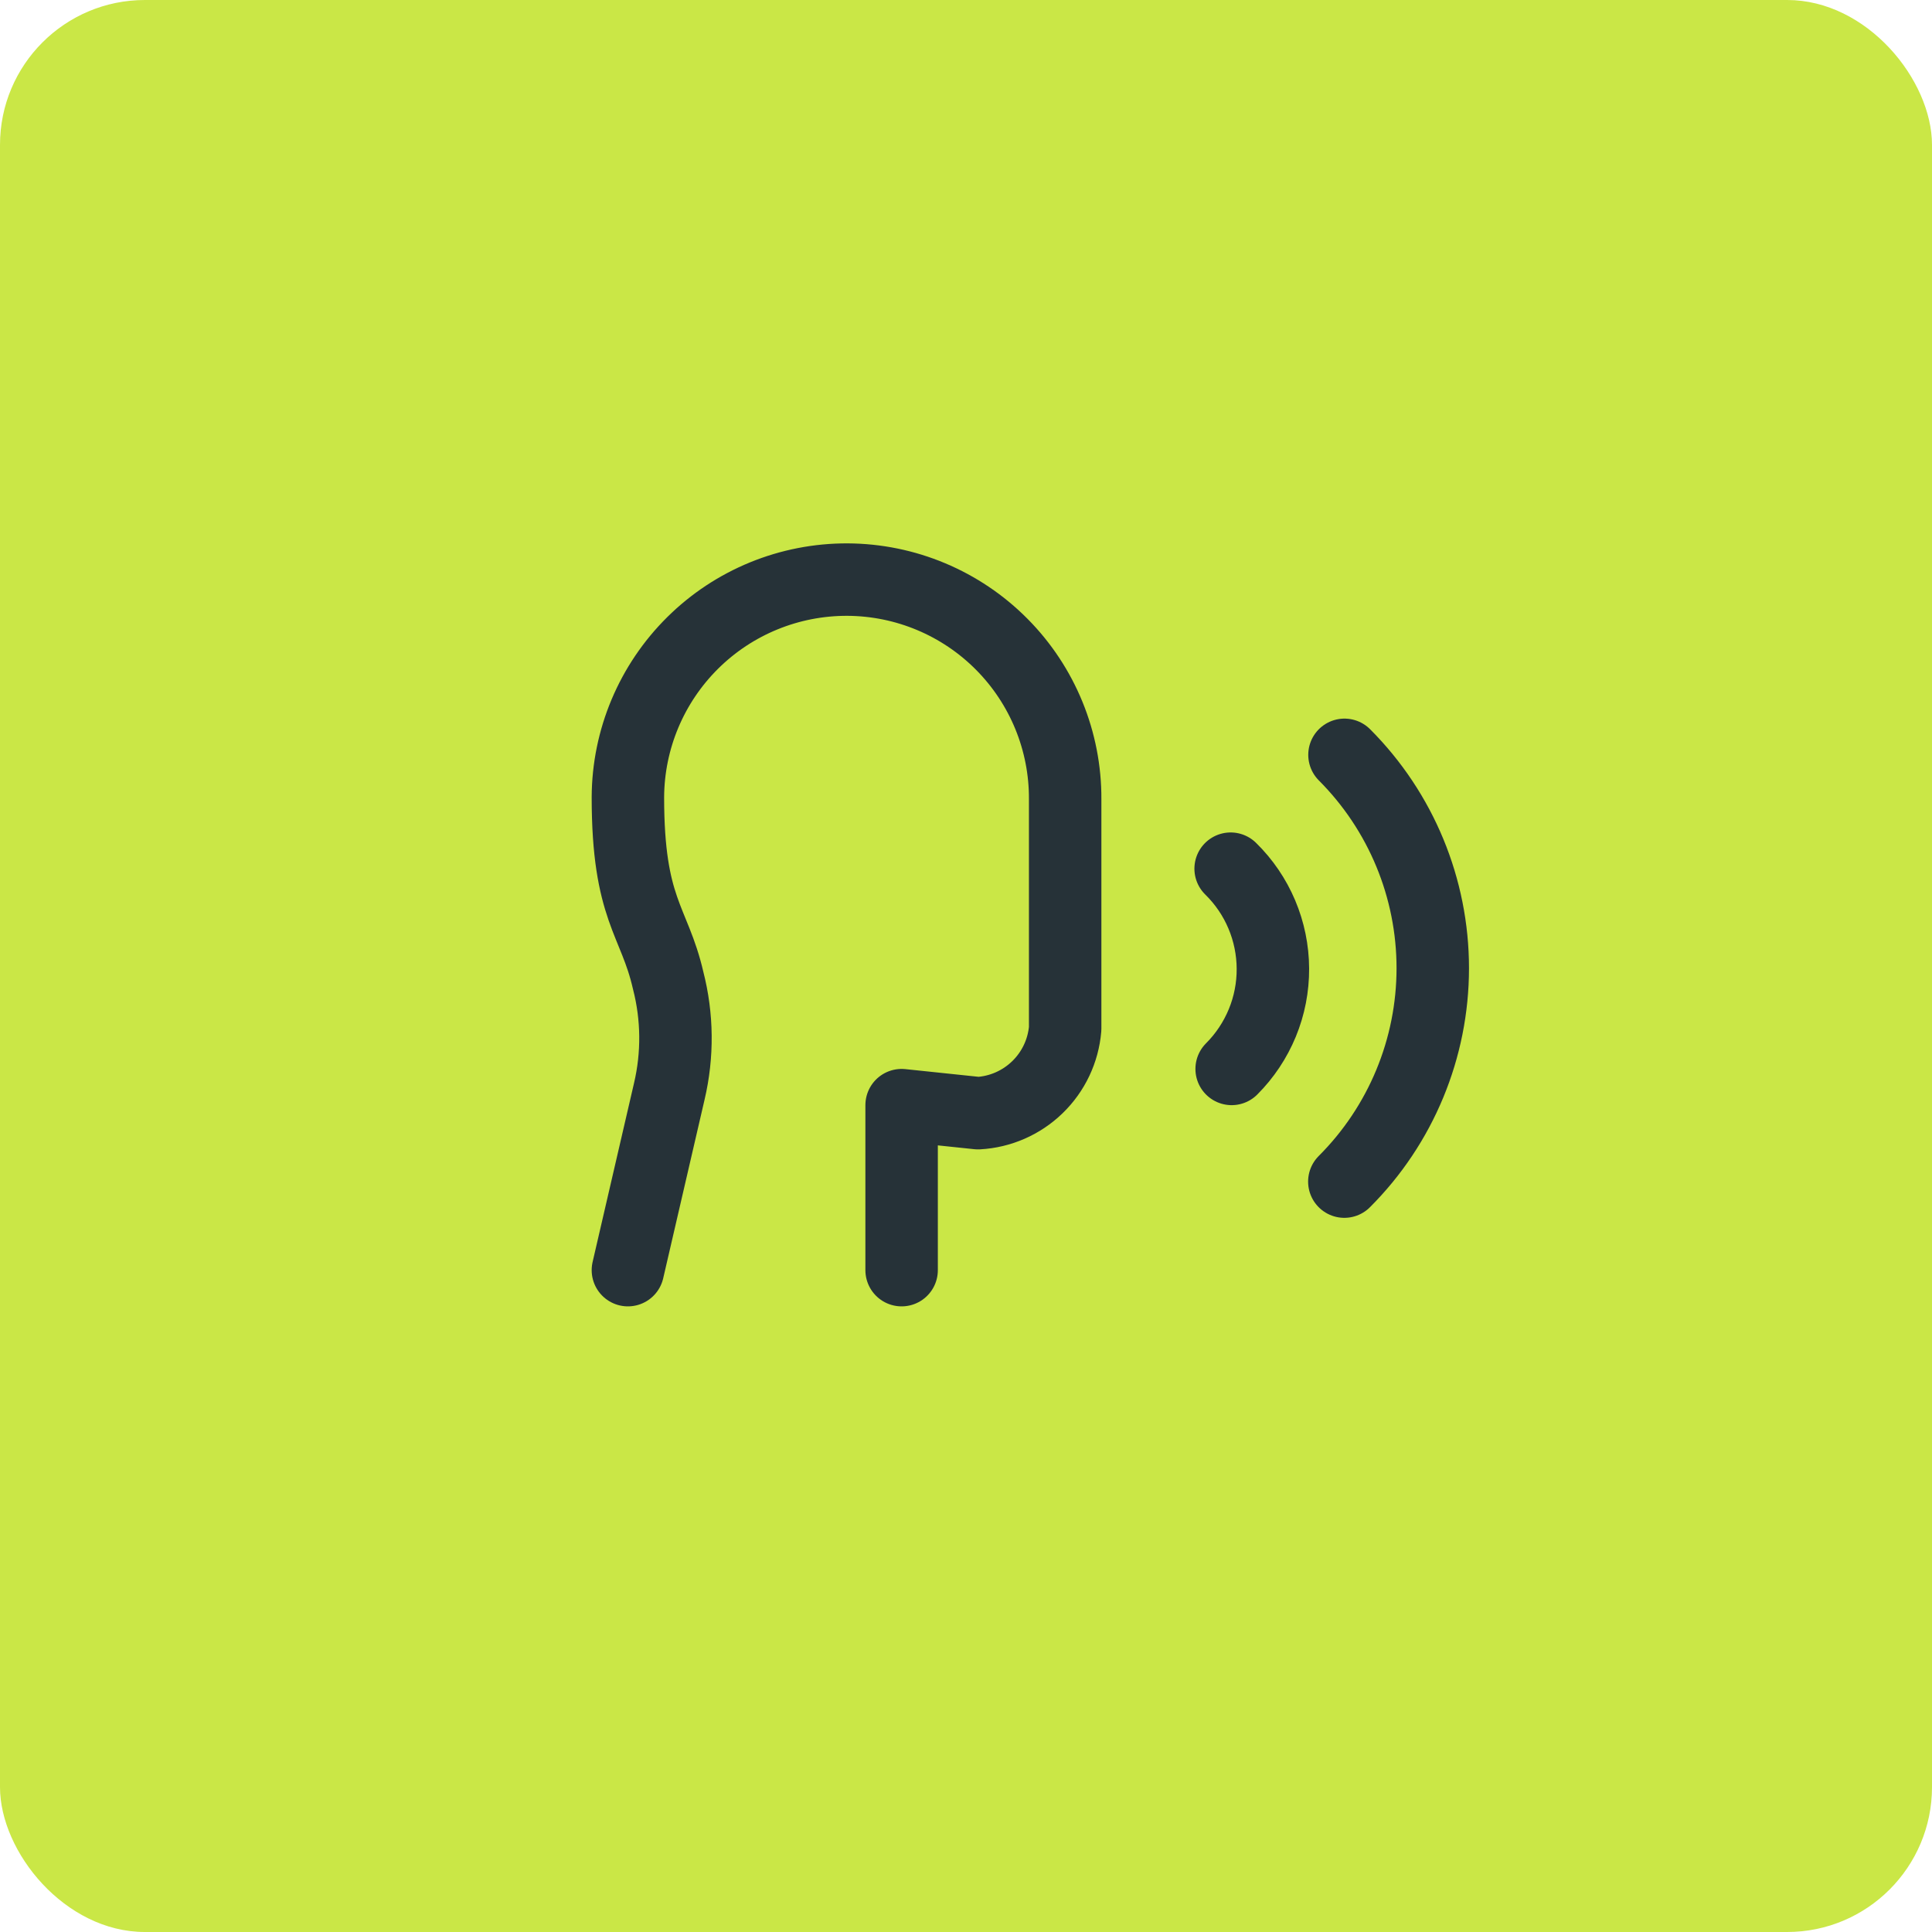 <?xml version="1.0" encoding="UTF-8"?> <svg xmlns="http://www.w3.org/2000/svg" width="40" height="40" viewBox="0 0 40 40" fill="none"><rect width="40" height="40" rx="3" fill="#CAE746"></rect><path d="M18.667 26.297V22.881L20.25 23.047C20.711 23.022 21.147 22.831 21.479 22.509C21.81 22.188 22.014 21.758 22.053 21.297V16.547C22.059 15.347 21.587 14.193 20.742 13.341C19.897 12.488 18.748 12.006 17.547 12C16.347 11.995 15.193 12.466 14.341 13.311C13.488 14.156 13.005 15.305 13 16.506C13 18.839 13.547 19.051 13.833 20.297C14.027 21.05 14.035 21.839 13.857 22.596L13 26.297M27.833 24.464C29.005 23.293 29.663 21.704 29.664 20.047C29.664 18.39 29.007 16.801 27.836 15.628M25.5 22.131C25.773 21.858 25.988 21.534 26.135 21.178C26.282 20.821 26.356 20.439 26.354 20.054C26.352 19.668 26.274 19.287 26.124 18.932C25.974 18.577 25.755 18.255 25.479 17.985" stroke="#263238" stroke-width="1.5" stroke-linecap="round" stroke-linejoin="round"></path></svg> 